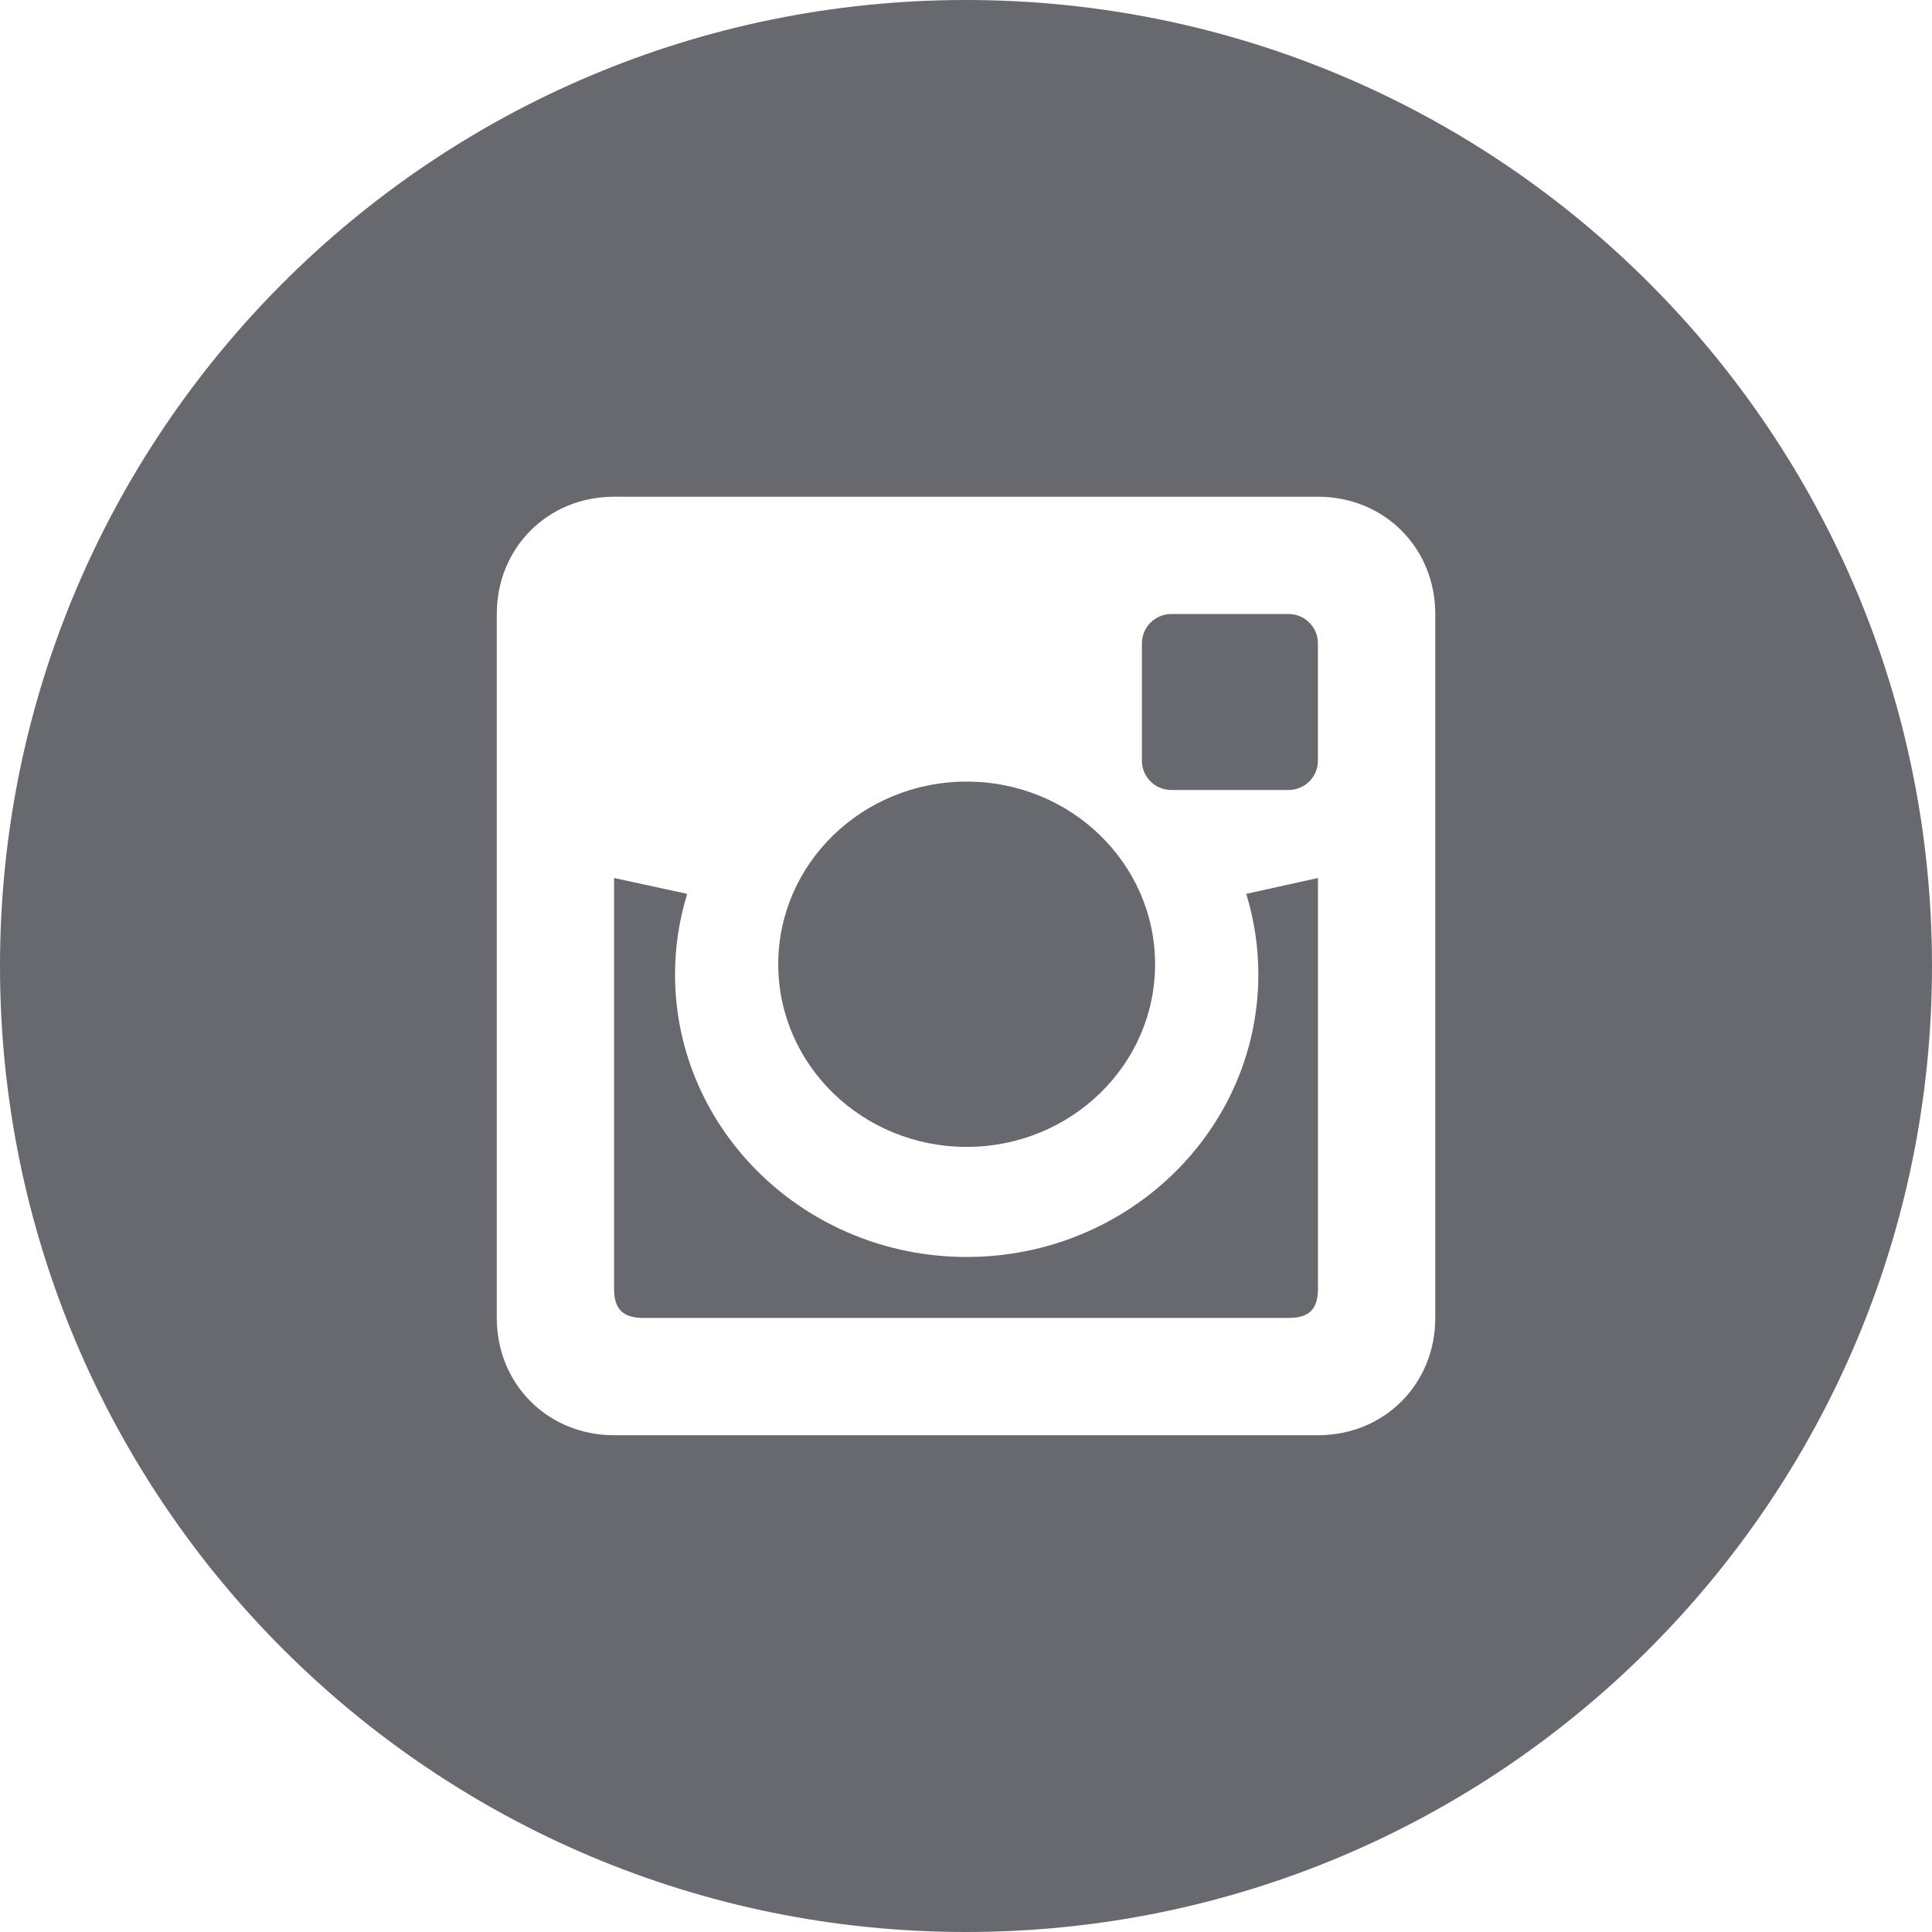 <svg width="38" height="38" viewBox="0 0 38 38" fill="none" xmlns="http://www.w3.org/2000/svg">
<g clip-path="url(#clip0_4_75)">
<path d="M24.75 19.165C24.75 22.234 22.181 24.723 19.013 24.723C15.847 24.723 13.277 22.232 13.277 19.165C13.277 18.614 13.362 18.083 13.516 17.581L12.078 17.269V25.345C12.078 25.75 12.251 25.922 12.655 25.922H25.346C25.75 25.922 25.923 25.75 25.923 25.345V17.269L24.512 17.581C24.666 18.084 24.75 18.614 24.75 19.165Z" fill="#67696F"/>
<path d="M19.013 22.558C21.06 22.558 22.719 20.949 22.719 18.965C22.719 16.982 21.06 15.373 19.013 15.373C16.966 15.373 15.307 16.982 15.307 18.965C15.307 20.949 16.966 22.558 19.013 22.558Z" fill="#67696F"/>
<path d="M19 0C8.507 0 0 8.506 0 19C0 29.494 8.507 38 19 38C29.493 38 38 29.493 38 19C38 8.507 29.493 0 19 0ZM28.23 25.922C28.23 27.225 27.226 28.229 25.923 28.229H12.078C10.775 28.229 9.771 27.225 9.771 25.922V12.077C9.771 10.774 10.775 9.77 12.078 9.77H25.923C27.226 9.77 28.23 10.774 28.23 12.077V25.922Z" fill="#67696F"/>
<path d="M25.346 12.077H23.038C22.718 12.077 22.46 12.335 22.46 12.654V14.961C22.46 15.281 22.718 15.538 23.038 15.538H25.345C25.664 15.538 25.922 15.281 25.922 14.961V12.654C25.922 12.336 25.664 12.077 25.346 12.077Z" fill="#67696F"/>
</g>
<defs>
<clipPath id="clip0_4_75">
<rect width="38" height="38" fill="white"/>
</clipPath>
</defs>
</svg>
